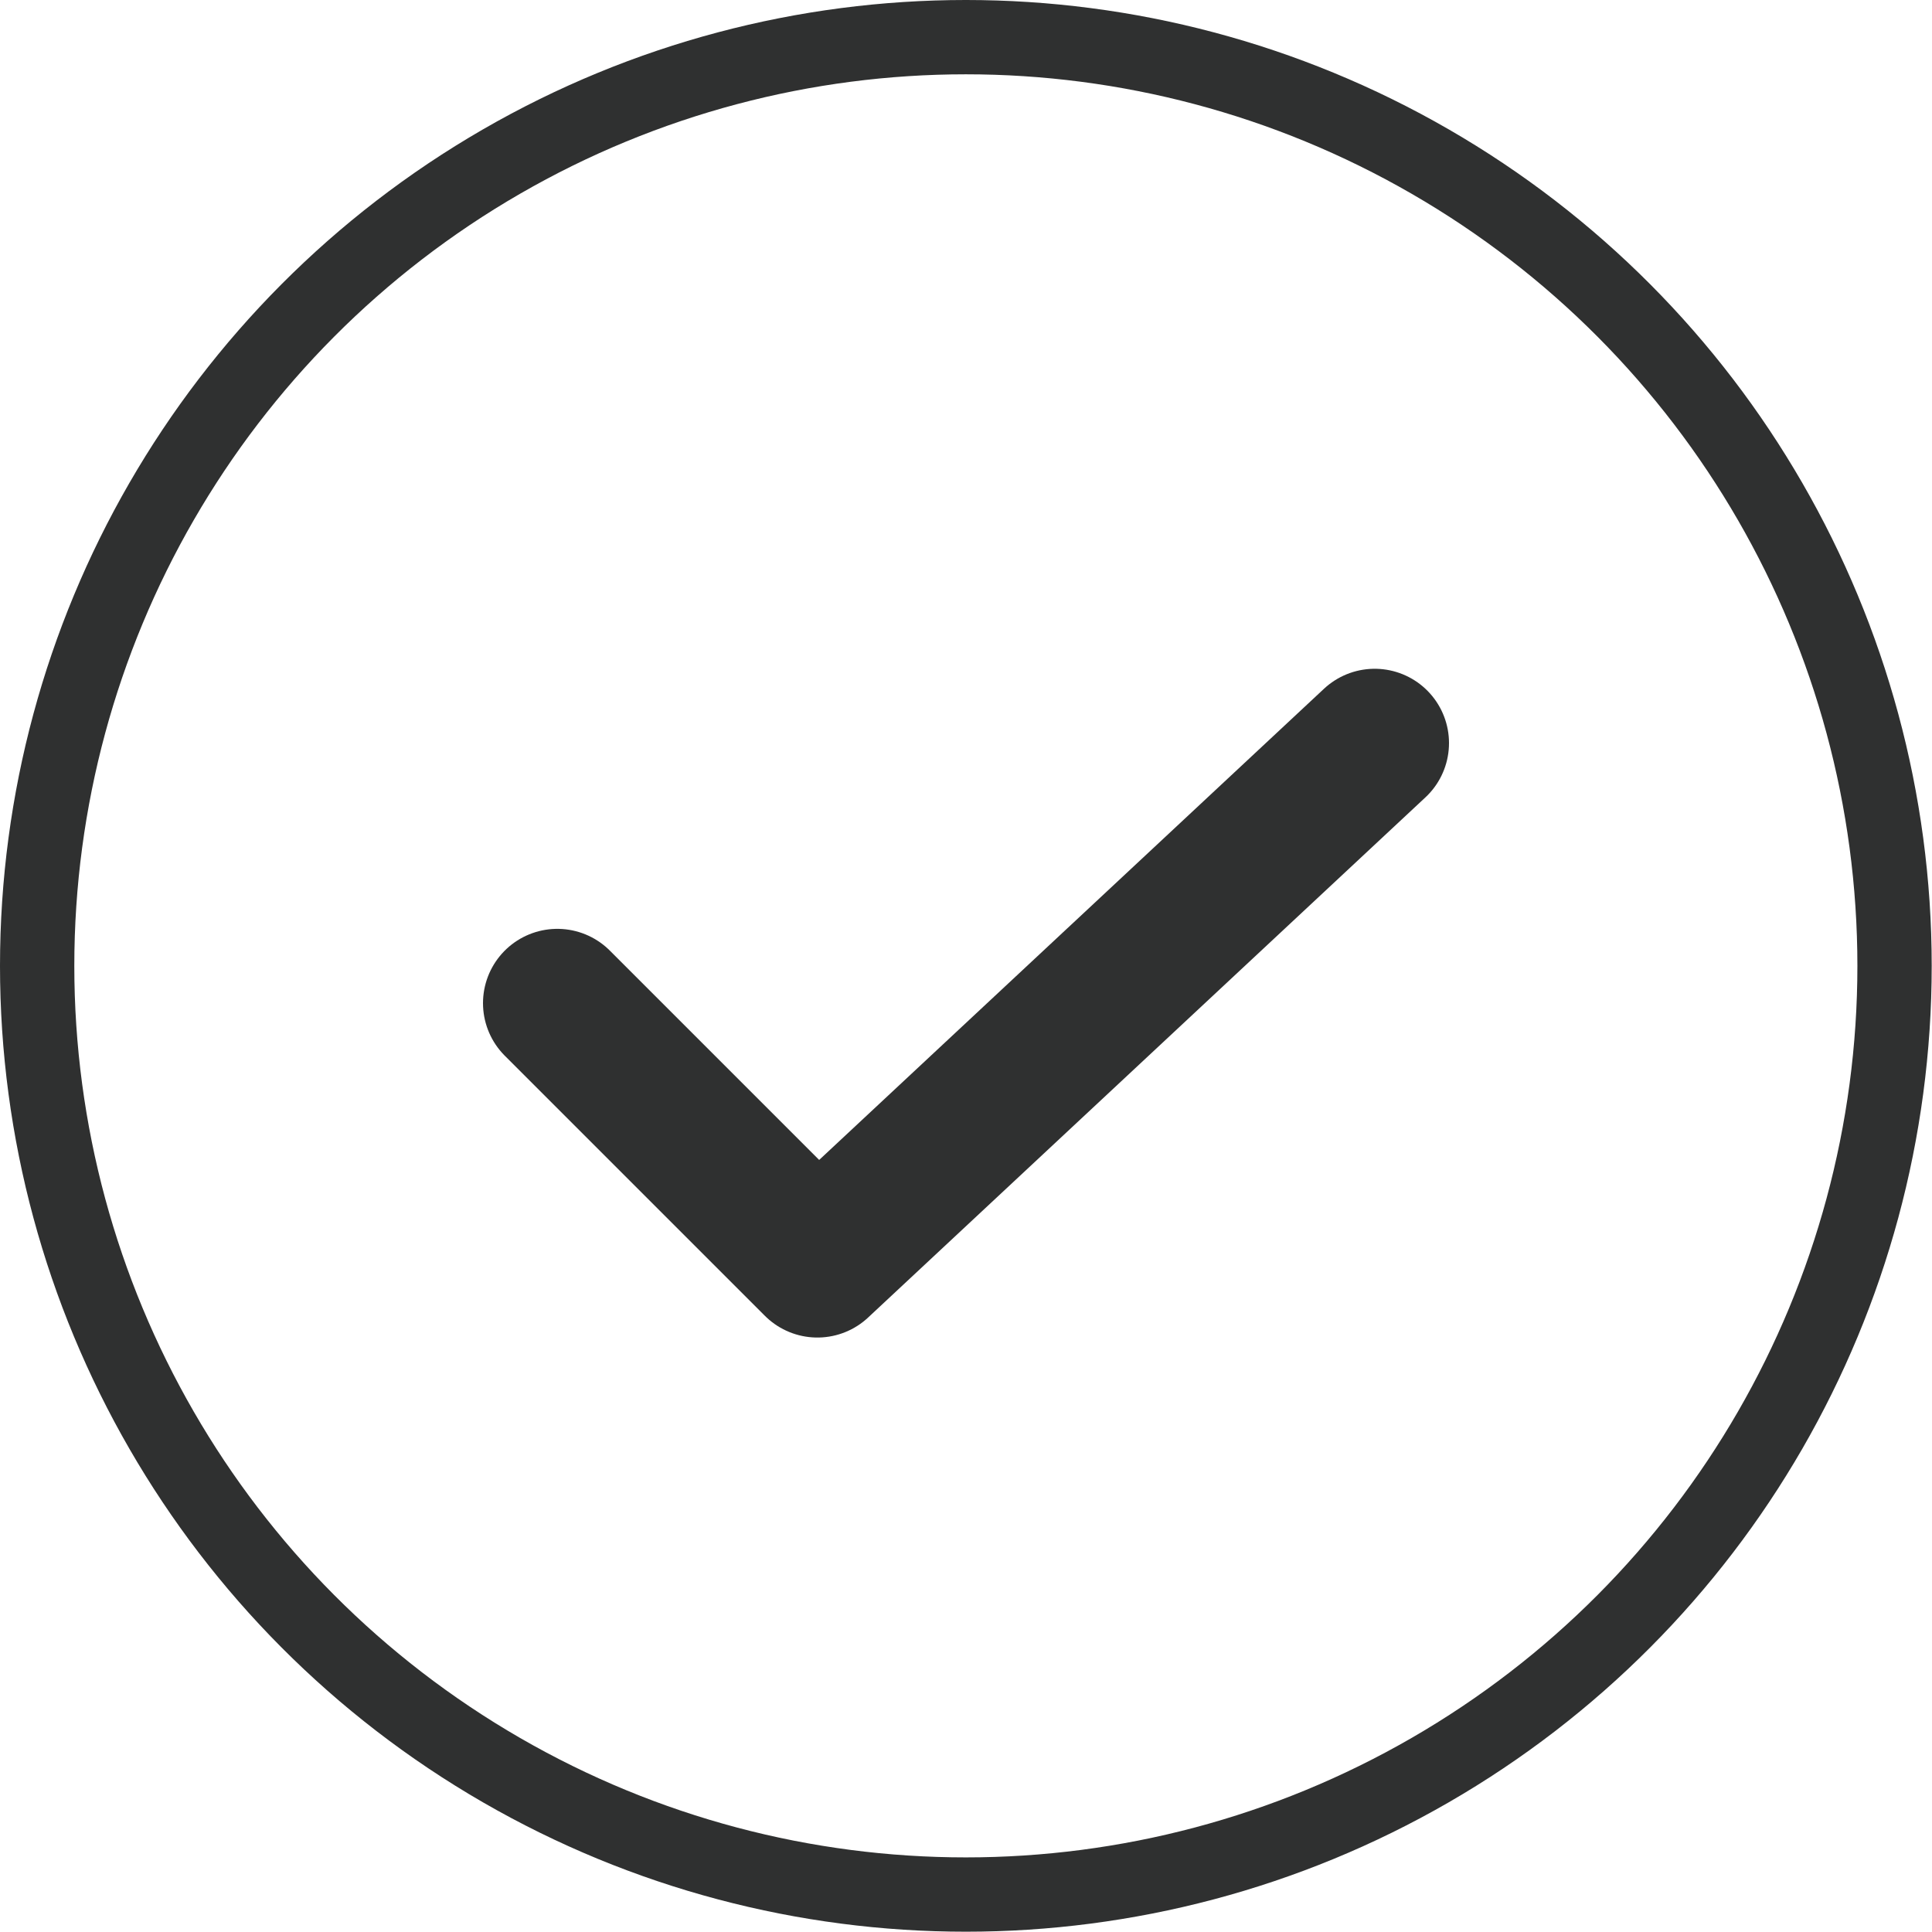 <svg width="26" height="26" viewBox="0 0 26 26" fill="none" xmlns="http://www.w3.org/2000/svg">
<circle cx="12.998" cy="12.998" r="12.498" stroke="#2F3030"/>
<path d="M7.5 13.5L11 17L18.5 10" stroke="#2F3030" stroke-width="2" stroke-linecap="round" stroke-linejoin="round"/>
</svg>

